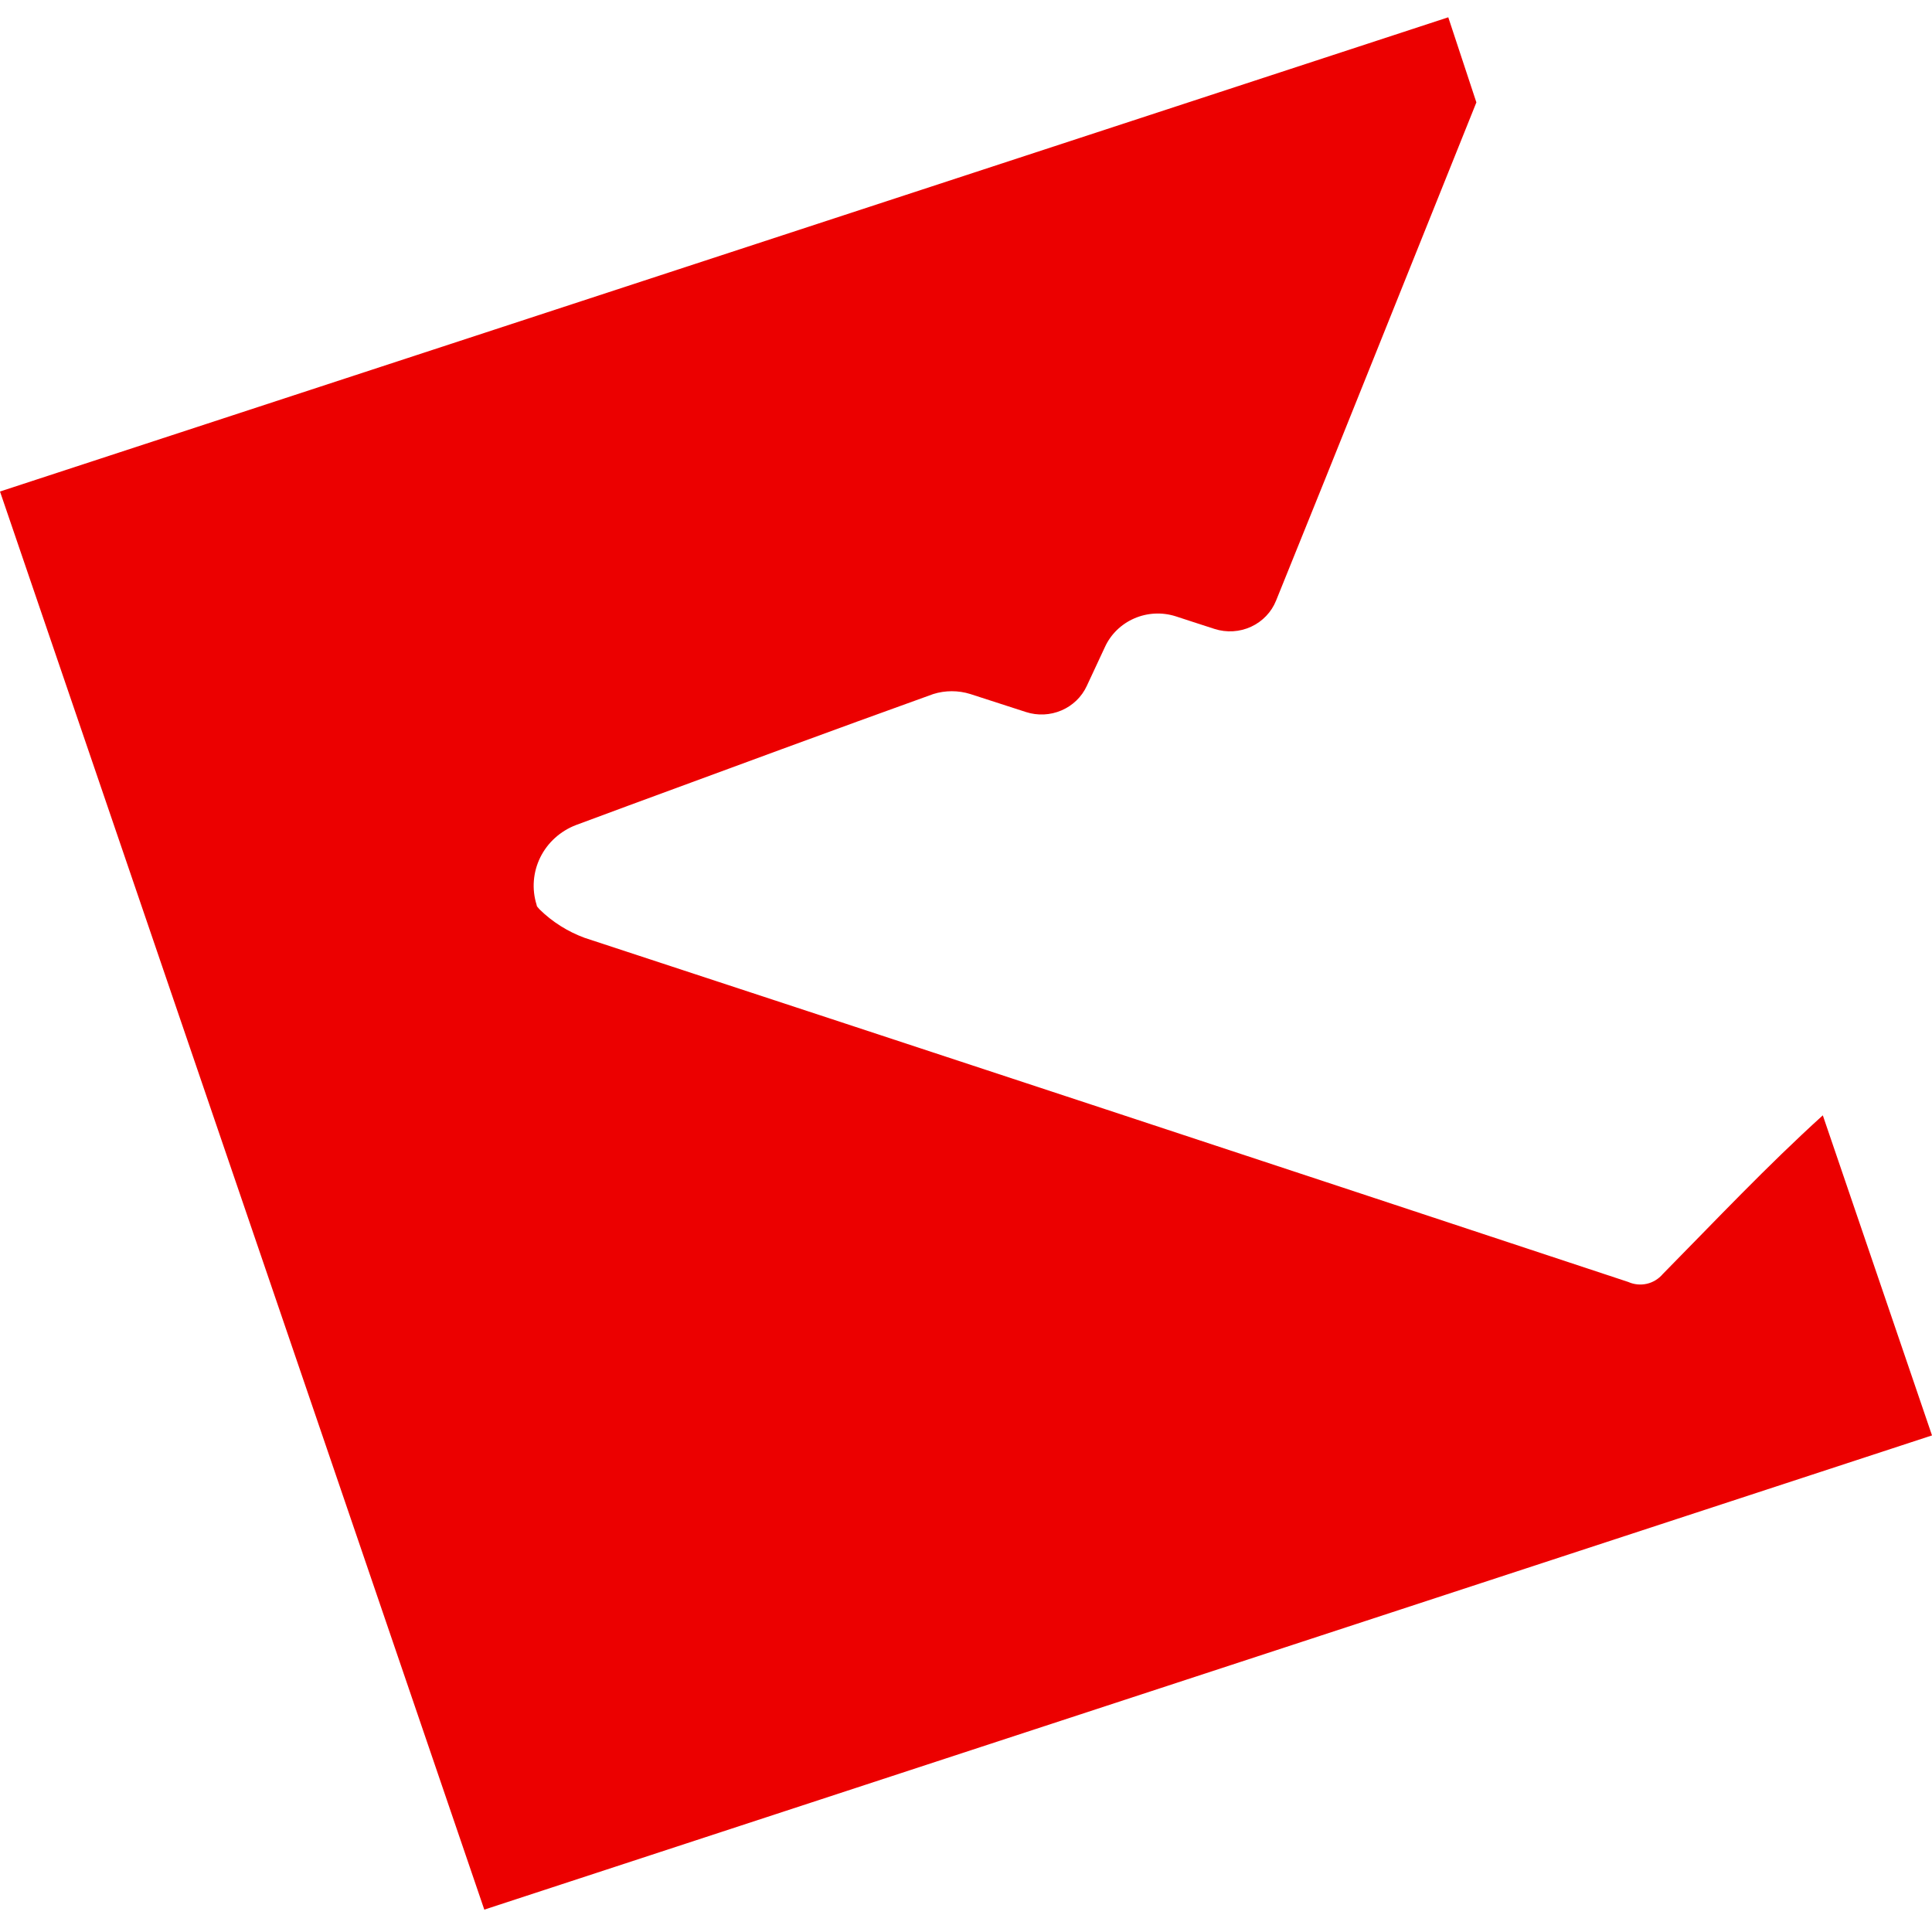 <svg width="64" height="64" viewBox="0 0 64 64" fill="none" xmlns="http://www.w3.org/2000/svg">
<path d="M60.383 36.947C58.531 38.625 56.828 40.433 55.077 42.209C54.942 42.368 54.758 42.48 54.553 42.527C54.347 42.574 54.132 42.553 53.939 42.467C42.416 38.653 30.89 34.852 19.363 31.066C18.805 30.86 18.297 30.54 17.876 30.127C17.741 29.981 17.794 30.014 17.775 29.971C17.612 29.451 17.657 28.89 17.898 28.401C18.14 27.911 18.563 27.529 19.08 27.331L20.841 26.678C24.199 25.443 27.557 24.198 30.916 22.991C31.315 22.866 31.744 22.866 32.144 22.991L33.986 23.587C34.372 23.712 34.791 23.693 35.163 23.533C35.535 23.374 35.834 23.085 36.001 22.723L36.601 21.436C36.794 21.012 37.141 20.674 37.574 20.486C38.007 20.297 38.496 20.273 38.947 20.416C39.523 20.6 39.465 20.59 40.233 20.834C40.631 20.962 41.064 20.936 41.443 20.762C41.822 20.587 42.119 20.277 42.272 19.895C44.392 14.666 46.681 8.926 48.907 3.392L47.976 0.573L0 16.282L16.043 63.259L64 47.55L60.383 36.947Z" fill="#EC0000"/>
</svg>
